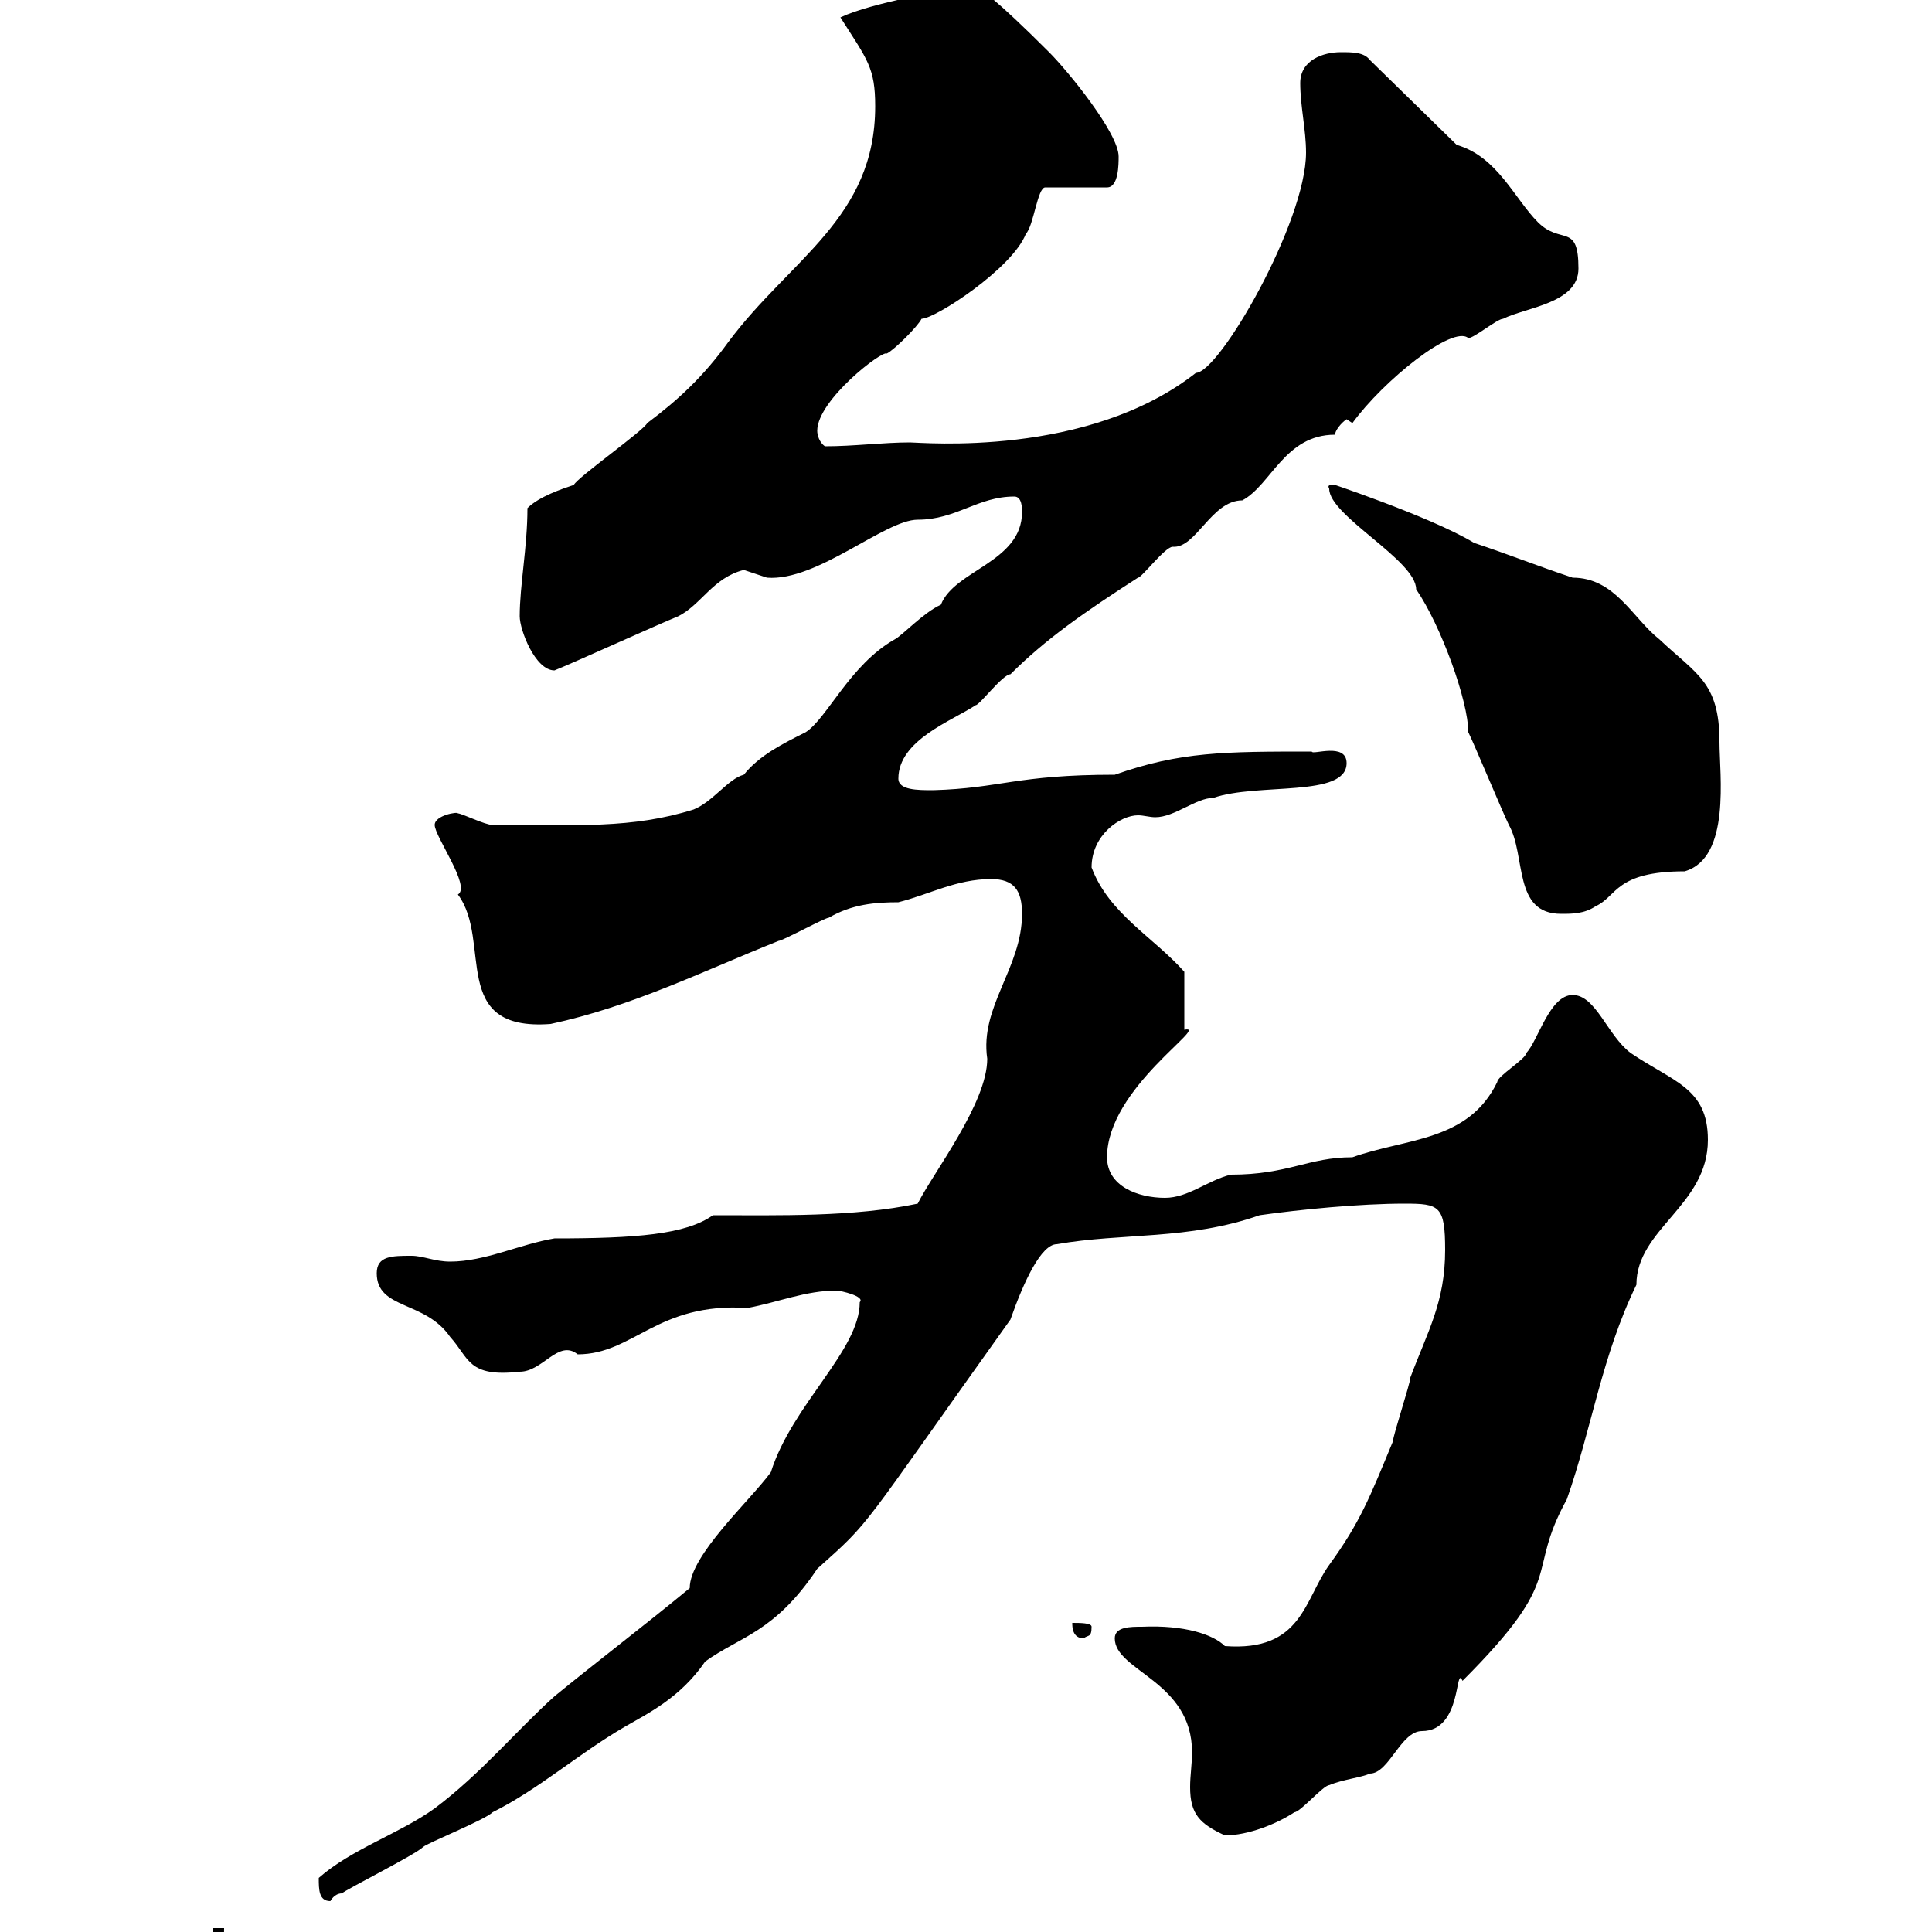 <svg xmlns="http://www.w3.org/2000/svg" xmlns:xlink="http://www.w3.org/1999/xlink" width="300" height="300"><path d="M33 299.40C33 300.60 33 302.40 33.90 302.40C34.80 302.40 34.80 300.60 34.80 299.40ZM49.50 291.60C49.50 293.40 49.50 295.20 51.30 295.20C51.30 295.20 51.90 294 53.10 294C53.70 293.40 64.50 288 65.70 286.80C66.30 286.20 75.30 282.60 76.50 281.40C83.70 277.80 89.70 272.40 96.90 268.20C100.50 266.10 105.60 263.70 109.50 258C114.90 254.10 120.30 253.50 126.90 243.60C135.60 235.80 132.90 238.50 156.90 204.90C159 198.90 161.70 193.20 164.10 193.20C174.30 191.40 184.50 192.60 195.60 188.70C201.90 187.80 211.20 186.90 218.10 186.90C223.50 186.90 224.40 187.20 224.40 194.10C224.40 202.20 221.70 206.70 219 213.90C219 214.80 216.30 222.90 216.30 223.80C212.70 232.50 211.20 236.40 206.40 243C202.50 248.40 202.20 256.50 190.20 255.60C188.40 253.80 183.90 252.30 177.30 252.60C175.50 252.60 173.10 252.60 173.10 254.40C173.10 259.50 185.10 261 185.10 272.10C185.10 273.90 184.80 275.70 184.80 277.50C184.80 281.70 186.30 283.20 190.20 285C193.80 285 198.30 283.20 201 281.40C201.90 281.40 205.50 277.20 206.40 277.20C208.50 276.30 211.50 276 212.70 275.40C215.70 275.40 217.50 268.80 220.80 268.80C227.10 268.80 225.90 258.30 227.10 261C243.60 244.50 236.70 244.80 243.30 232.80C247.20 221.70 248.70 210.60 254.10 199.50C254.10 190.80 265.20 187.20 265.20 177C265.20 168.90 259.80 168 253.20 163.50C249.60 160.80 247.80 154.50 244.20 154.50C240.60 154.50 238.80 161.70 237 163.50C237 164.40 232.50 167.10 232.50 168C228 177.30 218.40 176.70 210 179.70C203.10 179.70 200.10 182.40 191.10 182.40C187.50 183.30 184.50 186 180.90 186C176.70 186 171.90 184.20 171.90 179.70C171.90 168.90 188.10 159 183.90 159.90C183.90 157.50 183.90 153.60 183.90 150.90C179.10 145.50 172.20 141.90 169.50 134.70C169.50 129.60 174 126.60 176.70 126.60C177.60 126.60 178.50 126.90 179.40 126.90C182.40 126.90 185.70 123.90 188.40 123.90C195.30 121.50 209.10 123.90 209.10 118.50C209.10 115.20 203.70 117.30 203.70 116.70C190.20 116.70 183.30 116.70 173.10 120.30C157.80 120.30 155.40 122.40 144.90 122.70C142.50 122.70 139.50 122.70 139.50 120.90C139.50 114.90 147.90 111.90 151.50 109.50C152.10 109.50 155.70 104.70 156.90 104.70C162.30 99.30 168.30 95.10 176.70 89.70C177.30 89.70 180.90 84.90 182.10 84.90C185.70 85.20 188.10 77.70 192.90 77.70C197.40 75.30 199.50 67.50 207.30 67.50C207.30 66.90 208.20 65.70 209.10 65.10L210 65.70C214.80 59.10 225.60 50.40 228 52.50C228.90 52.50 232.50 49.50 233.40 49.50C237 47.70 245.10 47.10 245.10 41.70C245.10 34.50 242.40 38.10 238.80 34.50C235.20 30.90 232.50 24.30 226.20 22.50L212.70 9.30C211.80 8.10 210 8.10 208.20 8.10C205.50 8.10 201.90 9.30 201.90 12.90C201.90 16.50 202.80 20.10 202.80 23.70C202.80 34.50 189.30 57.90 185.70 57.90C168.90 71.10 143.10 68.70 141.30 68.70C137.10 68.70 132.60 69.30 128.10 69.30C127.20 68.70 126.90 67.50 126.90 66.90C126.90 62.10 137.10 54.30 137.70 54.90C138.90 54.30 142.50 50.70 143.10 49.50C145.20 49.50 157.20 41.70 159.30 36.30C160.50 35.10 161.10 29.10 162.30 29.10L171.90 29.10C173.70 29.10 173.70 25.50 173.70 24.30C173.70 20.70 165.90 11.10 162.90 8.10C146.10-8.70 152.40 0.90 149.70-2.70C146.40-1.20 135.60 0.30 130.50 2.70C134.70 9.30 135.90 10.50 135.90 16.50C135.90 33.90 122.70 40.20 113.10 53.10C109.20 58.50 105.30 62.10 100.50 65.70C99.90 66.90 89.70 74.10 89.10 75.30C87.30 75.90 83.70 77.10 81.90 78.90C81.90 84.90 80.70 90.90 80.70 95.70C80.70 97.80 83.10 104.10 86.10 104.10C89.10 102.90 102.30 96.90 105.30 95.70C108.90 93.90 110.70 89.70 115.50 88.50C115.50 88.50 119.10 89.70 119.10 89.70C126.90 90.30 137.40 80.70 142.50 80.70C148.50 80.70 151.80 77.10 157.50 77.10C158.70 77.10 158.70 78.90 158.70 79.50C158.70 87.30 148.20 88.50 146.10 93.90C143.40 95.10 140.10 98.70 138.90 99.30C132 103.20 128.40 111.60 125.10 113.70C121.50 115.50 117.90 117.30 115.50 120.30C113.10 120.90 110.70 124.50 107.70 125.70C98.10 128.70 89.70 128.10 76.50 128.10C75.30 128.10 71.70 126.30 71.10 126.30C71.10 126 67.50 126.60 67.50 128.10C67.50 129.90 73.20 137.70 71.10 138.90C76.50 146.10 69.60 160.20 85.50 159C98.10 156.30 108.90 150.90 120.90 146.10C121.50 146.10 128.10 142.50 128.70 142.50C132.30 140.40 135.90 140.10 139.50 140.10C144.30 138.90 148.50 136.50 153.90 136.50C157.50 136.50 158.70 138.30 158.70 141.90C158.70 150.30 152.10 156.30 153.30 164.40C153.30 171.30 144.90 182.10 142.50 186.90C132.60 189 120.90 188.70 110.70 188.70C106.50 191.70 98.70 192.30 86.10 192.30C80.70 193.20 75.30 195.90 69.90 195.90C67.50 195.90 65.70 195 63.90 195C60.90 195 58.50 195 58.50 197.70C58.50 203.40 66 201.90 69.90 207.60C72.90 210.90 72.60 213.90 80.70 213C84.30 213 86.70 207.90 89.70 210.30C98.40 210.30 102 202.20 116.10 203.10C120.90 202.20 125.10 200.40 129.90 200.40C130.50 200.40 134.40 201.30 133.50 202.20C133.50 209.70 123 218.10 119.70 228.60C116.40 233.10 107.10 241.50 107.10 246.60C100.20 252.30 92.70 258 86.10 263.40C80.10 268.80 74.70 275.40 67.50 280.80C62.10 284.70 54.60 287.10 49.50 291.60ZM166.50 252C166.50 252.60 166.50 254.40 168.30 254.40C168.90 253.80 169.50 254.40 169.50 252.60C169.50 252 167.70 252 166.50 252ZM228 113.70C228.90 115.50 233.40 126.30 234.30 128.10C237 132.90 234.90 141.90 242.40 141.90C244.20 141.90 246 141.90 247.80 140.70C251.10 139.20 250.80 135.30 261.60 135.30C268.80 133.20 267 120.30 267 115.20C267 105.90 263.40 104.70 257.70 99.30C253.50 96 250.80 89.70 244.20 89.70C238.80 87.90 234.30 86.10 228.90 84.30C222 80.10 204.60 74.40 207.30 75.30C206.40 75.30 206.10 75.30 206.40 75.90C206.40 80.10 219.90 87 219.90 91.50C223.80 97.20 228 108.90 228 113.70Z"/></svg>
